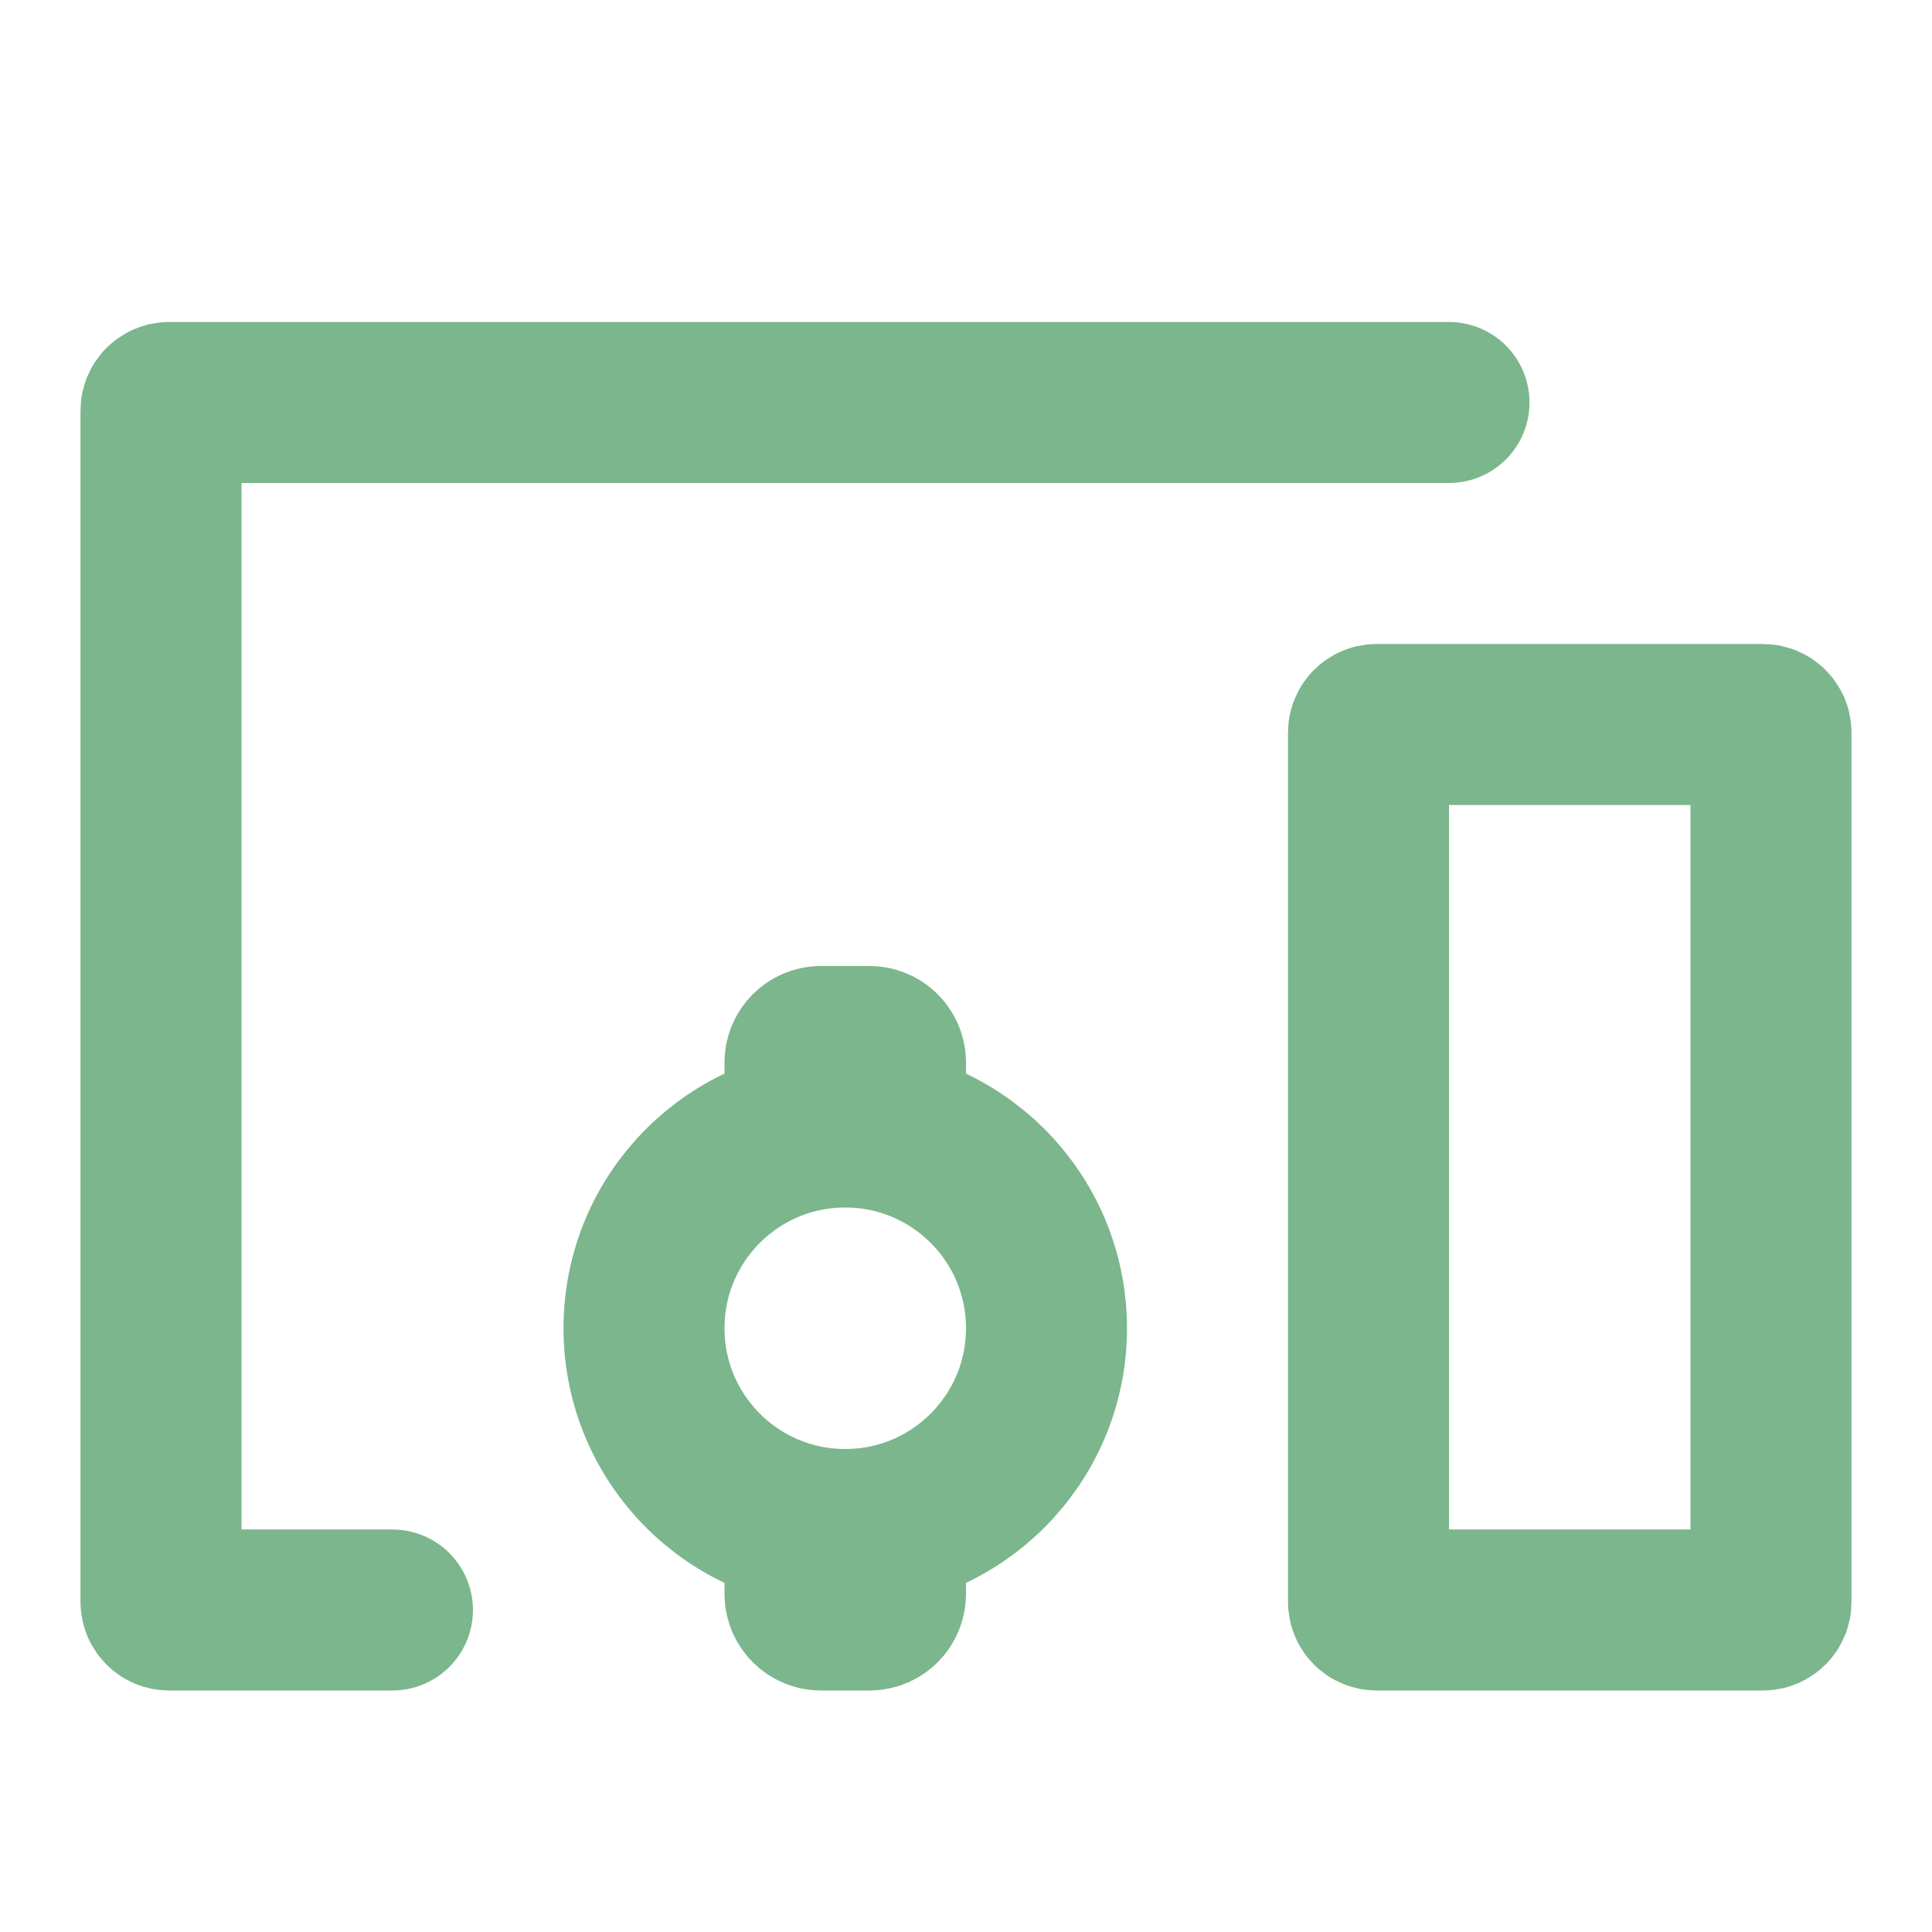 <svg width="24" height="24" viewBox="0 0 24 24" fill="none" xmlns="http://www.w3.org/2000/svg">
<path d="M18 5H2.1C2.045 5 2 5.045 2 5.1V19.9C2 19.955 2.045 20 2.1 20H4.875M10.5 19C9.119 19 8 17.881 8 16.5C8 15.119 9.119 14 10.5 14C11.881 14 13 15.119 13 16.5C13 17.881 11.881 19 10.5 19ZM17.1 20H21.9C21.955 20 22 19.955 22 19.9V9.1C22 9.045 21.955 9 21.9 9H17.1C17.045 9 17 9.045 17 9.1V19.9C17 19.955 17.045 20 17.1 20ZM10.2 14H10.8C10.911 14 11 13.911 11 13.8V13.2C11 13.089 10.911 13 10.8 13H10.2C10.089 13 10 13.089 10 13.2V13.8C10 13.911 10.089 14 10.2 14ZM10.2 20H10.8C10.911 20 11 19.91 11 19.8V19.2C11 19.09 10.911 19 10.8 19H10.2C10.089 19 10 19.09 10 19.2V19.8C10 19.91 10.089 20 10.2 20Z" stroke="#7CB68C" stroke-width="2" stroke-linecap="round"/>
</svg>
